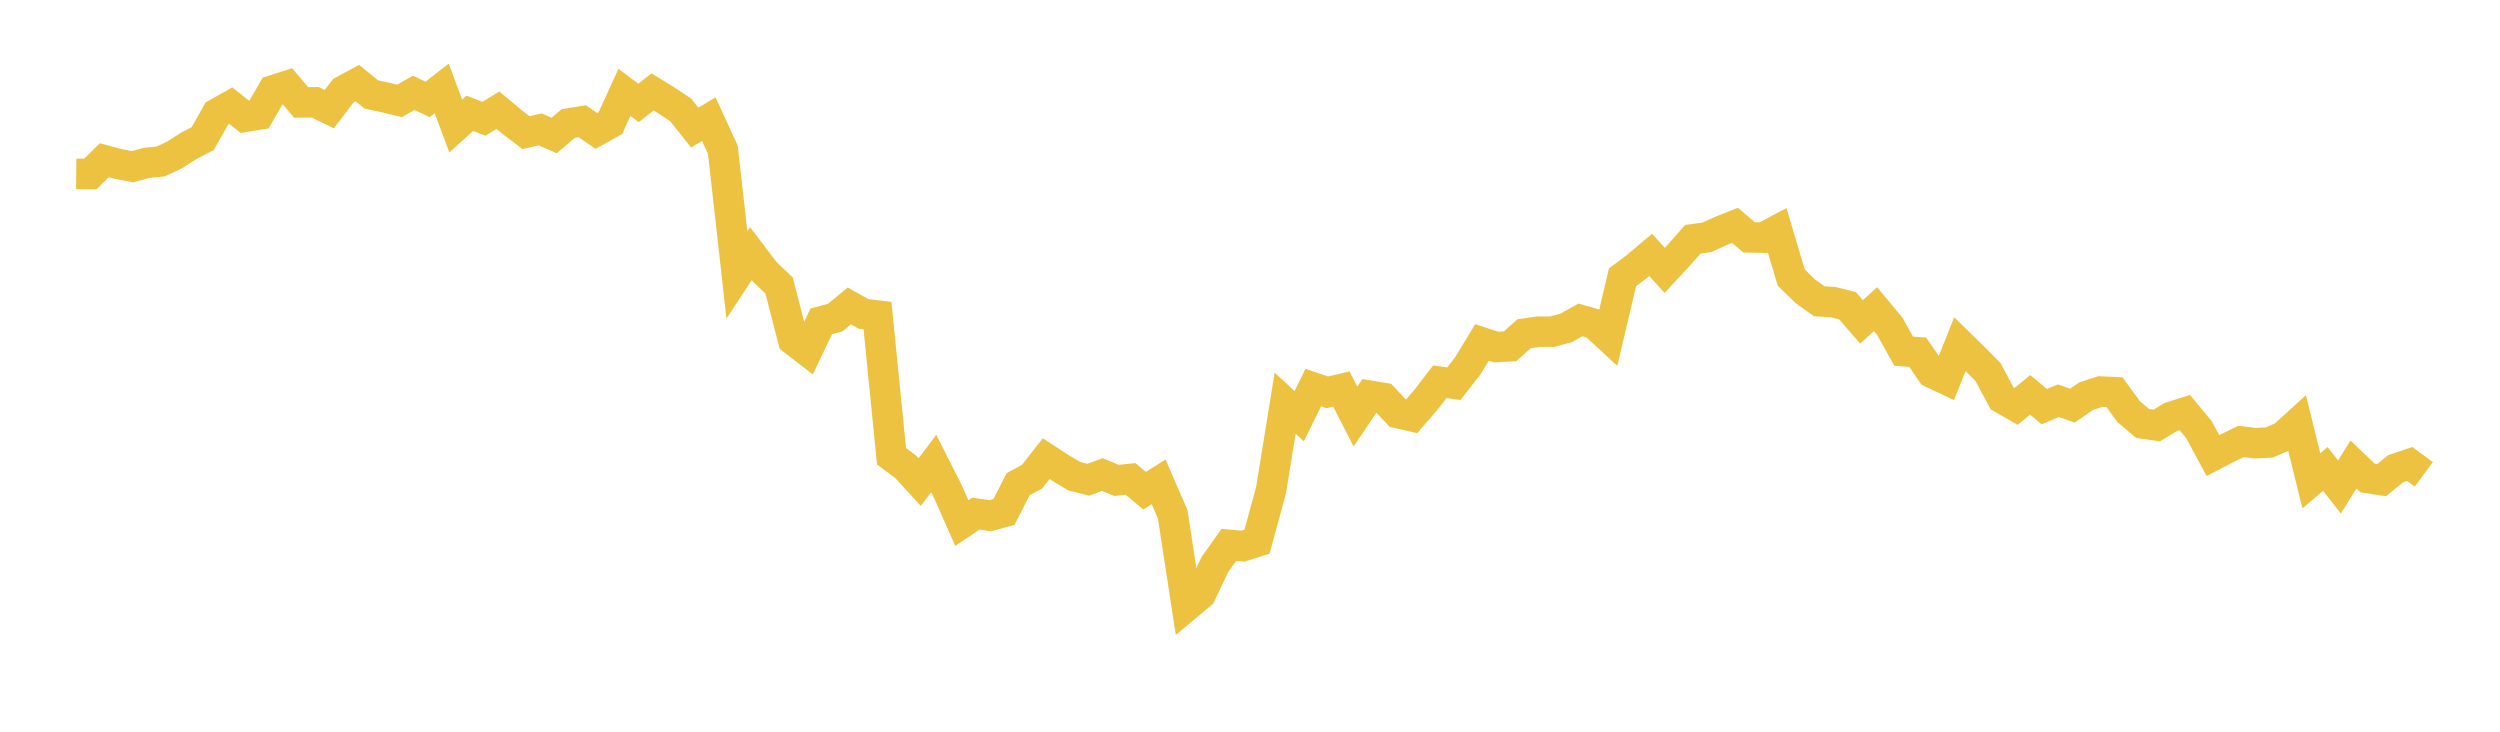 <svg width="164" height="48" xmlns="http://www.w3.org/2000/svg" xmlns:xlink="http://www.w3.org/1999/xlink"><path fill="none" stroke="rgb(237,194,64)" stroke-width="2" d="M5,11.406L5.922,11.415L6.844,10.512L7.766,10.758L8.689,10.934L9.611,10.686L10.533,10.596L11.455,10.164L12.377,9.569L13.299,9.091L14.222,7.455L15.144,6.934L16.066,7.665L16.988,7.515L17.91,5.924L18.832,5.63L19.754,6.718L20.677,6.71L21.599,7.16L22.521,5.95L23.443,5.452L24.365,6.198L25.287,6.396L26.21,6.62L27.132,6.092L28.054,6.518L28.976,5.799L29.898,8.27L30.82,7.43L31.743,7.791L32.665,7.229L33.587,7.999L34.509,8.701L35.431,8.488L36.353,8.888L37.275,8.104L38.198,7.953L39.12,8.59L40.042,8.075L40.964,6.06L41.886,6.753L42.808,6.029L43.731,6.597L44.653,7.212L45.575,8.368L46.497,7.817L47.419,9.823L48.341,18.037L49.263,16.634L50.186,17.852L51.108,18.728L52.03,22.305L52.952,23.015L53.874,21.084L54.796,20.83L55.719,20.068L56.641,20.59L57.563,20.699L58.485,29.931L59.407,30.619L60.329,31.625L61.251,30.407L62.174,32.227L63.096,34.314L64.018,33.691L64.94,33.833L65.862,33.585L66.784,31.77L67.707,31.264L68.629,30.089L69.551,30.689L70.473,31.238L71.395,31.47L72.317,31.129L73.24,31.514L74.162,31.417L75.084,32.189L76.006,31.61L76.928,33.732L77.85,39.75L78.772,38.981L79.695,37.031L80.617,35.742L81.539,35.826L82.461,35.533L83.383,32.14L84.305,26.446L85.228,27.303L86.15,25.424L87.072,25.737L87.994,25.517L88.916,27.325L89.838,25.958L90.76,26.107L91.683,27.095L92.605,27.306L93.527,26.243L94.449,25.044L95.371,25.17L96.293,23.989L97.216,22.464L98.138,22.765L99.06,22.716L99.982,21.891L100.904,21.76L101.826,21.76L102.749,21.506L103.671,20.989L104.593,21.248L105.515,22.103L106.437,18.191L107.359,17.5L108.281,16.721L109.204,17.737L110.126,16.741L111.048,15.697L111.97,15.567L112.892,15.15L113.814,14.783L114.737,15.571L115.659,15.59L116.581,15.104L117.503,18.204L118.425,19.105L119.347,19.763L120.269,19.821L121.192,20.051L122.114,21.114L123.036,20.281L123.958,21.389L124.88,23.037L125.802,23.103L126.725,24.451L127.647,24.886L128.569,22.575L129.491,23.473L130.413,24.407L131.335,26.13L132.257,26.659L133.18,25.902L134.102,26.676L135.024,26.287L135.946,26.61L136.868,25.979L137.79,25.684L138.713,25.729L139.635,26.997L140.557,27.78L141.479,27.912L142.401,27.356L143.323,27.063L144.246,28.177L145.168,29.885L146.09,29.406L147.012,28.959L147.934,29.076L148.856,29.03L149.778,28.631L150.701,27.792L151.623,31.542L152.545,30.761L153.467,31.945L154.389,30.47L155.311,31.356L156.234,31.498L157.156,30.745L158.078,30.436L159,31.116"></path></svg>